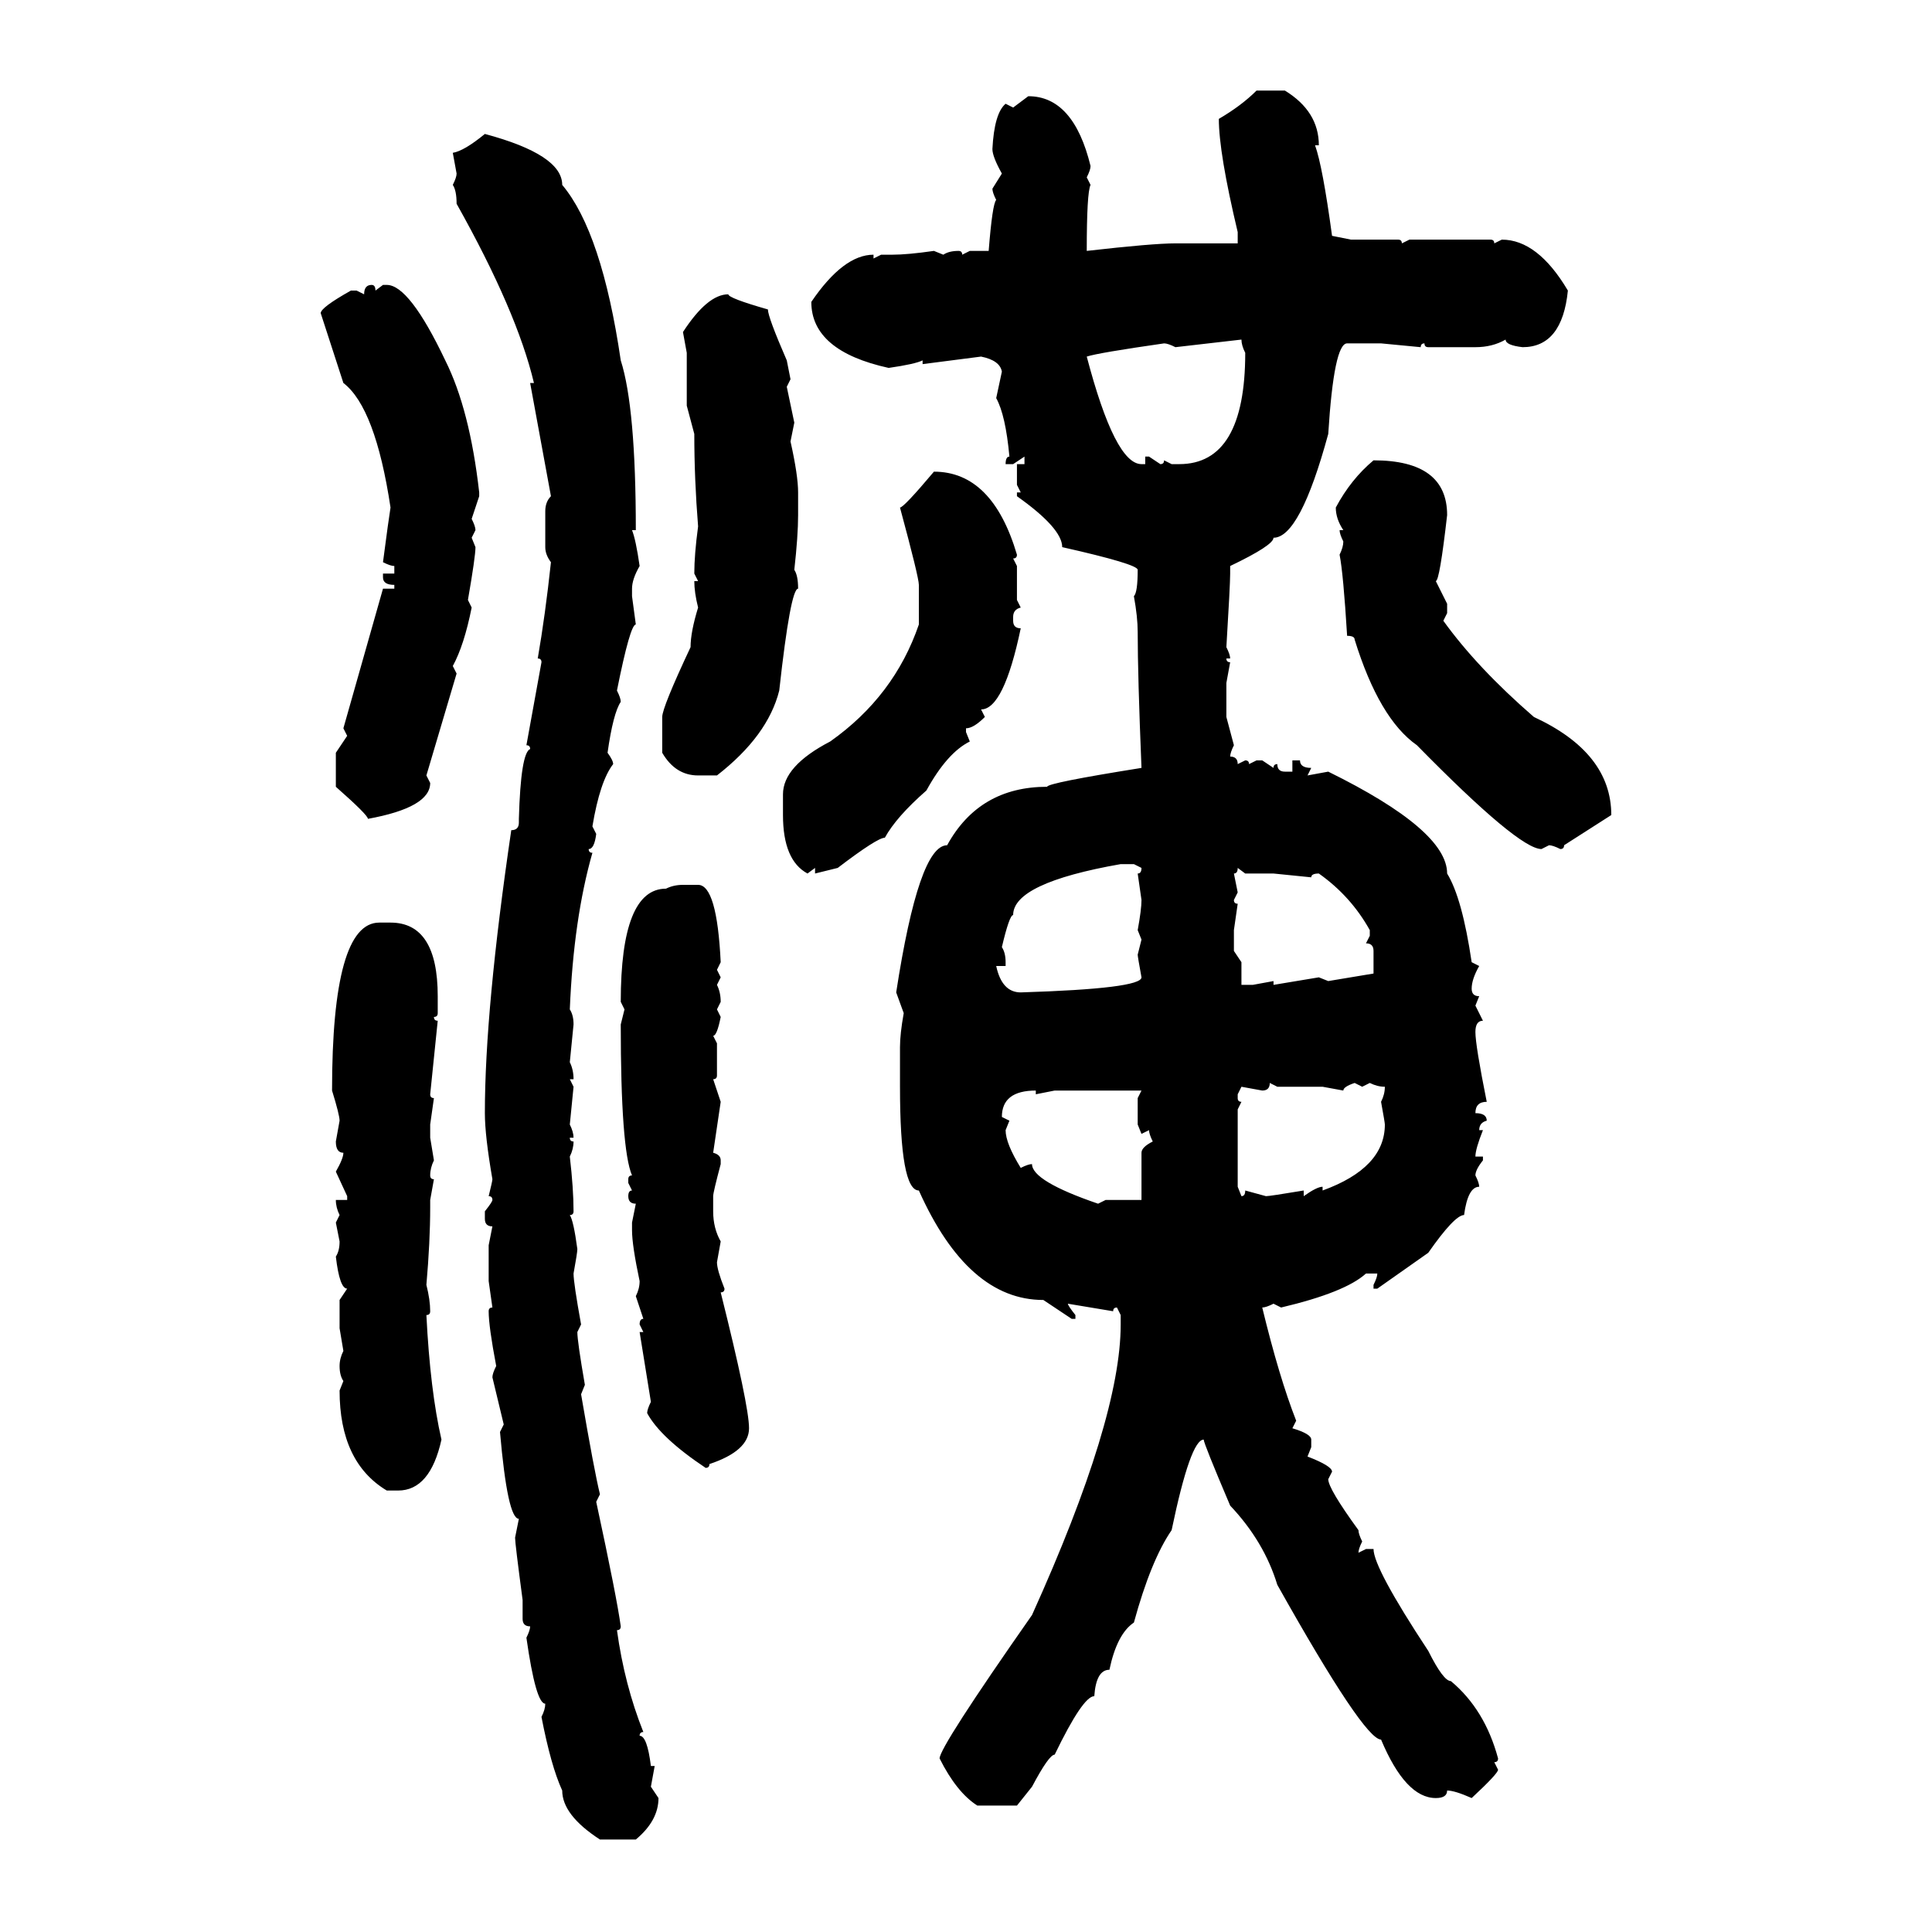 <svg xmlns="http://www.w3.org/2000/svg" xmlns:xlink="http://www.w3.org/1999/xlink" width="300" height="300"><path d="M195.12 14.06L195.12 14.06L199.51 14.06Q204.79 17.29 204.79 22.56L204.79 22.56L204.20 22.56Q205.37 25.78 206.84 36.62L206.84 36.62L209.77 37.21L217.09 37.21Q217.68 37.21 217.68 37.79L217.68 37.79L218.85 37.21L231.45 37.21Q232.03 37.21 232.03 37.79L232.03 37.79L233.20 37.21Q238.77 37.21 243.46 45.12L243.46 45.12Q242.58 53.91 236.43 53.91L236.43 53.91Q233.79 53.61 233.79 52.73L233.79 52.73Q231.74 53.91 229.10 53.91L229.10 53.91L221.78 53.91Q221.19 53.91 221.19 53.32L221.19 53.32Q220.61 53.32 220.61 53.91L220.61 53.91L214.45 53.32L209.18 53.32Q207.13 53.32 206.25 67.38L206.25 67.38Q201.86 83.50 197.75 83.50L197.75 83.50Q197.75 84.67 191.02 87.89L191.02 87.89L191.02 89.06Q191.02 90.82 190.43 100.49L190.43 100.49Q191.02 101.66 191.02 102.25L191.02 102.25L190.43 102.25Q190.43 102.83 191.02 102.83L191.02 102.83L190.43 106.05L190.43 111.33L191.60 115.72Q191.02 116.89 191.02 117.48L191.02 117.48Q192.19 117.48 192.19 118.65L192.19 118.65L193.36 118.07Q193.95 118.07 193.95 118.65L193.95 118.65L195.12 118.07L196.00 118.07L197.75 119.24Q197.75 118.65 198.34 118.65L198.34 118.65Q198.34 119.82 199.51 119.82L199.51 119.82L200.68 119.82L200.68 118.07L201.86 118.07Q201.86 119.24 203.61 119.24L203.61 119.24L203.03 120.41L206.25 119.82Q224.71 128.91 224.71 135.64L224.71 135.64Q227.05 139.45 228.52 149.41L228.52 149.41L229.69 150Q228.52 152.05 228.52 153.52L228.52 153.52Q228.52 154.69 229.69 154.69L229.69 154.69L229.10 156.15L230.27 158.50Q229.10 158.50 229.10 160.25L229.10 160.25Q229.10 162.30 230.86 171.09L230.86 171.09Q229.10 171.09 229.10 172.85L229.10 172.85Q230.86 172.85 230.86 174.02L230.86 174.02Q229.69 174.32 229.69 175.49L229.69 175.49L230.27 175.49Q229.10 178.42 229.10 179.59L229.10 179.59L230.27 179.59L230.27 180.18Q229.10 181.64 229.10 182.52L229.10 182.52Q229.69 183.69 229.69 184.28L229.69 184.28Q227.93 184.28 227.34 188.67L227.34 188.67Q225.88 188.67 221.78 194.53L221.78 194.53L213.87 200.10L213.28 200.10L213.28 199.51Q213.87 198.34 213.87 197.75L213.87 197.75L212.11 197.75Q208.89 200.68 198.93 203.03L198.93 203.03L197.75 202.44Q196.58 203.03 196.00 203.03L196.00 203.03Q198.63 213.87 201.27 220.61L201.27 220.61L200.68 221.78Q203.61 222.66 203.61 223.54L203.61 223.54L203.61 224.71L203.03 226.17Q206.84 227.64 206.84 228.52L206.84 228.52L206.25 229.69Q206.25 231.15 210.94 237.60L210.94 237.60Q210.94 238.18 211.52 239.36L211.52 239.36Q210.94 240.53 210.94 241.11L210.94 241.11L212.11 240.53L213.28 240.53Q213.28 243.46 221.78 256.35L221.78 256.35Q224.12 261.04 225.29 261.04L225.29 261.04Q230.57 265.43 232.62 273.05L232.62 273.05Q232.62 273.63 232.03 273.63L232.03 273.63L232.62 274.80Q232.62 275.39 228.52 279.20L228.52 279.20Q225.88 278.03 224.71 278.03L224.71 278.03Q224.71 279.20 222.95 279.20L222.95 279.20Q218.26 279.20 214.45 270.12L214.45 270.12Q211.82 270.12 198.34 246.09L198.34 246.09Q196.29 239.36 191.02 233.79L191.02 233.79Q186.91 224.12 186.91 223.54L186.91 223.54Q184.86 223.54 181.93 237.60L181.93 237.60Q178.71 242.29 176.07 251.95L176.07 251.95Q173.44 253.71 172.27 259.28L172.27 259.28Q170.21 259.28 169.92 263.38L169.92 263.38Q168.16 263.38 163.77 272.46L163.77 272.46Q162.89 272.46 160.25 277.44L160.25 277.44L157.91 280.37L151.76 280.37Q148.54 278.32 145.90 273.05L145.90 273.05Q145.90 271.29 160.25 250.78L160.25 250.78Q174.02 220.31 174.02 205.66L174.02 205.66L174.02 204.20L173.44 203.03Q172.85 203.03 172.85 203.61L172.85 203.61L165.82 202.44Q165.82 202.73 166.99 204.20L166.99 204.20L166.99 204.79L166.41 204.79L162.01 201.86Q150.29 201.86 142.68 184.86L142.68 184.86Q139.75 184.86 139.75 168.75L139.75 168.75L139.75 162.60Q139.75 160.55 140.33 157.32L140.33 157.32L139.16 154.10Q142.68 131.25 147.07 131.25L147.07 131.25Q152.05 122.17 162.60 122.17L162.60 122.17Q162.60 121.58 177.25 119.24L177.25 119.24Q176.66 104.88 176.66 98.14L176.66 98.14Q176.66 95.80 176.07 92.58L176.07 92.58Q176.66 91.99 176.66 88.48L176.66 88.48Q176.66 87.60 164.94 84.96L164.94 84.96Q164.94 82.03 157.91 77.05L157.91 77.05L157.91 76.46L158.50 76.46L157.91 75.29L157.91 72.07L159.08 72.07L159.08 70.90L157.32 72.07L156.15 72.07Q156.15 70.90 156.74 70.90L156.74 70.90Q156.15 64.45 154.69 61.82L154.69 61.82L155.57 57.71Q155.27 55.96 152.34 55.37L152.34 55.37L143.26 56.54L143.26 55.96Q142.09 56.54 137.99 57.13L137.99 57.13Q125.98 54.49 125.98 46.88L125.98 46.88Q130.96 39.55 135.64 39.55L135.64 39.55L135.64 40.14L136.82 39.55L138.57 39.55Q140.92 39.55 145.02 38.96L145.02 38.96L146.48 39.55Q147.36 38.96 148.83 38.96L148.83 38.96Q149.41 38.96 149.41 39.55L149.41 39.55L150.59 38.96L153.52 38.96Q154.10 31.64 154.69 31.05L154.69 31.05Q154.10 29.88 154.10 29.30L154.10 29.30L155.57 26.95Q154.10 24.32 154.10 23.14L154.10 23.14Q154.39 17.58 156.15 16.11L156.15 16.11L157.32 16.70L159.67 14.94Q166.70 14.94 169.34 25.78L169.34 25.78Q169.34 26.37 168.75 27.54L168.75 27.54L169.34 28.71Q168.75 29.88 168.75 38.96L168.75 38.96Q179.00 37.79 182.52 37.79L182.52 37.79L192.19 37.79L192.19 36.04Q189.26 23.73 189.26 18.46L189.26 18.46Q192.77 16.41 195.12 14.06ZM75.29 20.80L75.29 20.80Q87.30 24.02 87.30 28.71L87.30 28.71Q93.46 36.04 96.39 55.96L96.39 55.96Q98.73 63.28 98.73 82.32L98.73 82.32L98.14 82.32Q98.73 83.79 99.32 87.89L99.32 87.89Q98.14 89.94 98.14 91.41L98.14 91.41L98.14 92.58L98.73 96.97Q97.85 96.97 95.80 107.23L95.80 107.23Q96.39 108.40 96.39 108.98L96.39 108.98Q95.21 110.74 94.34 116.89L94.34 116.89Q95.21 118.07 95.21 118.65L95.21 118.65Q93.16 121.29 91.99 128.32L91.99 128.32L92.58 129.49Q92.29 131.84 91.41 131.84L91.41 131.84Q91.41 132.42 91.99 132.42L91.99 132.42Q89.06 142.68 88.48 156.74L88.48 156.74Q89.06 157.62 89.06 159.08L89.06 159.08L88.48 164.94Q89.06 166.11 89.06 167.58L89.06 167.58L88.48 167.58L89.06 168.75L88.48 174.61Q89.06 175.78 89.06 176.66L89.06 176.66L88.48 176.66Q88.48 177.25 89.06 177.25L89.06 177.25Q89.06 178.42 88.48 179.59L88.48 179.59Q89.06 184.57 89.06 188.09L89.06 188.09Q89.06 188.67 88.48 188.67L88.48 188.67Q89.06 189.55 89.65 193.95L89.65 193.95Q89.65 194.53 89.06 197.75L89.06 197.75Q89.06 199.22 90.23 205.66L90.23 205.66L89.65 206.84Q89.65 208.30 90.82 215.04L90.82 215.04L90.23 216.50Q92.29 228.52 93.16 232.03L93.16 232.03L92.58 233.20Q95.80 248.14 96.39 252.54L96.39 252.54Q96.39 253.13 95.80 253.13L95.80 253.13Q96.97 261.62 99.90 268.95L99.90 268.95Q99.32 268.95 99.32 269.53L99.32 269.53Q100.49 269.53 101.07 274.22L101.07 274.22L101.66 274.22L101.07 277.44L102.25 279.20Q102.25 282.71 98.73 285.64L98.73 285.64L93.16 285.64Q87.30 281.84 87.30 278.03L87.30 278.03Q85.55 274.22 84.08 266.60L84.08 266.60Q84.67 265.43 84.67 264.55L84.67 264.55Q83.20 264.55 81.74 254.30L81.74 254.30Q82.32 253.13 82.32 252.54L82.32 252.54Q81.15 252.54 81.15 251.37L81.15 251.37L81.15 248.44Q79.98 239.65 79.98 238.77L79.98 238.77L80.57 235.84Q78.81 235.84 77.64 222.36L77.64 222.36L78.22 221.19L76.46 213.87Q76.46 213.28 77.05 212.11L77.05 212.11Q75.88 205.96 75.88 203.61L75.88 203.61Q75.88 203.03 76.46 203.03L76.46 203.03L75.88 198.93L75.88 193.36L76.46 190.43Q75.29 190.43 75.29 189.26L75.29 189.26L75.29 188.09Q76.46 186.62 76.46 186.33L76.46 186.33Q76.46 185.74 75.88 185.74L75.88 185.74Q76.46 183.40 76.46 183.11L76.46 183.11Q75.29 176.37 75.29 172.85L75.29 172.85Q75.29 156.74 79.39 128.91L79.39 128.91Q80.57 128.91 80.57 127.73L80.57 127.73L80.57 127.15Q80.86 116.89 82.32 116.31L82.32 116.31Q82.32 115.72 81.74 115.72L81.74 115.72L84.08 102.83Q84.08 102.25 83.50 102.25L83.50 102.25Q84.67 95.51 85.55 87.30L85.55 87.30Q84.67 86.13 84.67 84.96L84.67 84.96L84.67 79.39Q84.67 77.93 85.55 77.05L85.55 77.05L82.32 59.47L82.91 59.47Q80.27 48.34 70.90 31.64L70.90 31.64Q70.90 29.59 70.31 28.71L70.31 28.71Q70.90 27.54 70.90 26.95L70.90 26.95L70.31 23.73Q72.07 23.44 75.29 20.80ZM57.71 44.24L57.71 44.24Q58.30 44.24 58.30 45.12L58.30 45.12L59.47 44.24L60.06 44.24Q63.57 44.24 69.14 55.96L69.14 55.96Q72.95 63.57 74.41 76.46L74.41 76.46L74.41 77.05L73.24 80.57Q73.83 81.74 73.83 82.32L73.83 82.32L73.24 83.50L73.83 84.96Q73.83 86.43 72.66 93.16L72.66 93.16L73.24 94.34Q72.07 100.20 70.31 103.42L70.31 103.42L70.90 104.59L66.21 120.41L66.80 121.58Q66.80 125.39 57.13 127.15L57.13 127.15Q57.13 126.56 52.15 122.17L52.15 122.17L52.15 116.89L53.91 114.26L53.32 113.09L59.47 91.41L61.23 91.41L61.23 90.82Q59.47 90.82 59.47 89.65L59.47 89.65L59.47 89.06L61.23 89.06L61.23 87.89Q60.64 87.89 59.47 87.30L59.47 87.30Q60.35 80.57 60.64 78.81L60.64 78.81Q58.30 63.28 53.32 59.47L53.32 59.47L49.80 48.63Q49.80 47.75 54.49 45.12L54.49 45.12L55.37 45.12L56.54 45.70Q56.54 44.24 57.71 44.24ZM113.09 45.70L113.09 45.70Q113.09 46.29 119.24 48.05L119.24 48.05Q119.24 49.22 122.17 55.96L122.17 55.96L122.75 58.89L122.17 60.06L123.34 65.63L122.75 68.55Q123.93 73.83 123.93 76.46L123.93 76.46L123.93 79.98Q123.93 83.20 123.34 88.48L123.34 88.48Q123.93 89.36 123.93 91.41L123.93 91.41Q122.75 91.41 121.00 107.23L121.00 107.23Q119.24 114.26 111.33 120.41L111.33 120.41L108.40 120.41Q104.88 120.41 102.83 116.89L102.83 116.89L102.83 111.33Q102.83 109.86 107.23 100.49L107.23 100.49Q107.23 98.14 108.40 94.34L108.40 94.34Q107.81 91.99 107.81 90.23L107.81 90.23L108.40 90.23L107.81 89.06Q107.81 86.13 108.40 81.74L108.40 81.74Q107.81 74.41 107.81 67.38L107.81 67.38L106.64 62.99L106.64 54.79L106.05 51.56Q109.86 45.70 113.09 45.70ZM192.77 52.73L182.52 53.91Q181.35 53.32 180.76 53.32L180.76 53.32Q170.51 54.79 168.75 55.37L168.75 55.37Q173.14 72.07 177.25 72.07L177.25 72.07L177.83 72.07L177.83 70.90L178.42 70.90L180.18 72.07Q180.76 72.07 180.76 71.48L180.76 71.48L181.93 72.07L183.11 72.07Q193.36 72.07 193.36 54.79L193.36 54.79Q192.77 53.61 192.77 52.73L192.77 52.73ZM213.28 71.48L213.28 71.48Q224.71 71.48 224.71 79.98L224.71 79.98Q223.54 90.23 222.95 90.23L222.95 90.23L224.71 93.75L224.71 95.21L224.12 96.39Q229.39 103.71 238.18 111.33L238.18 111.33Q250.20 116.89 250.20 126.56L250.20 126.56L242.87 131.25Q242.87 131.84 242.29 131.84L242.29 131.84Q241.11 131.25 240.53 131.25L240.53 131.25L239.36 131.84Q235.84 131.84 220.02 115.72L220.02 115.72Q214.16 111.62 210.35 99.32L210.35 99.32Q210.35 98.73 209.18 98.73L209.18 98.73Q208.59 89.06 208.01 86.13L208.01 86.13Q208.59 84.96 208.59 84.08L208.59 84.08Q208.01 82.91 208.01 82.32L208.01 82.32L208.59 82.32Q207.42 80.57 207.42 78.81L207.42 78.81Q209.77 74.41 213.28 71.48ZM145.02 73.24L145.02 73.24Q154.10 73.24 157.91 86.13L157.91 86.13Q157.91 86.72 157.32 86.72L157.32 86.72L157.91 87.89L157.91 93.16L158.50 94.34Q157.32 94.63 157.32 95.80L157.32 95.80L157.32 96.39Q157.32 97.56 158.50 97.56L158.50 97.56Q155.86 110.16 152.34 110.16L152.34 110.16L152.93 111.33Q151.17 113.09 150 113.09L150 113.09L150 113.67L150.59 115.14Q147.07 116.89 143.85 122.75L143.85 122.75Q139.16 126.86 137.40 130.08L137.40 130.08Q136.23 130.08 130.08 134.77L130.08 134.77L126.56 135.64L126.56 134.77L125.39 135.64Q121.58 133.59 121.58 126.56L121.58 126.56L121.58 123.34Q121.58 118.95 128.91 115.14L128.91 115.14Q138.87 108.11 142.68 96.97L142.68 96.97L142.68 90.82Q142.68 89.65 139.75 78.81L139.75 78.81Q140.33 78.81 145.02 73.24ZM155.57 147.07L155.57 147.07Q156.15 147.95 156.15 149.41L156.15 149.41L156.15 150L154.69 150Q155.57 154.10 158.50 154.10L158.50 154.10Q177.25 153.52 177.25 151.76L177.25 151.76Q176.66 148.54 176.66 148.24L176.66 148.24L177.25 145.90L176.66 144.43Q177.25 141.21 177.25 139.75L177.25 139.75L176.66 135.64Q177.25 135.64 177.25 134.77L177.25 134.77L176.07 134.18L174.02 134.18Q157.32 137.11 157.32 142.09L157.32 142.09Q156.74 142.09 155.57 147.07ZM193.36 135.64L192.19 134.77Q192.19 135.64 191.60 135.64L191.60 135.64L192.19 138.57L191.60 139.75Q191.60 140.33 192.19 140.33L192.19 140.33L191.60 144.43L191.60 147.66L192.77 149.41L192.77 152.93L194.53 152.93L197.75 152.34L197.75 152.93L204.79 151.76L206.25 152.34L213.28 151.17L213.28 147.66Q213.28 146.48 212.11 146.48L212.11 146.48L212.70 145.31L212.70 144.43Q209.77 139.16 204.79 135.64L204.79 135.64Q203.61 135.64 203.61 136.23L203.61 136.23L197.75 135.64L193.36 135.64ZM106.05 137.40L106.05 137.40L108.40 137.40Q111.33 137.40 111.91 149.41L111.91 149.41L111.33 150.59L111.91 151.76L111.33 152.93Q111.91 154.10 111.91 155.57L111.91 155.57L111.33 156.74L111.91 157.91Q111.33 160.84 110.74 160.84L110.74 160.84L111.33 162.01L111.33 166.99Q111.33 167.58 110.74 167.58L110.74 167.58L111.91 171.09L110.74 179.00Q111.91 179.30 111.91 180.18L111.91 180.18L111.91 180.76Q110.74 185.16 110.74 185.74L110.74 185.74L110.74 188.09Q110.74 190.72 111.91 192.77L111.91 192.77L111.33 196.00Q111.33 197.17 112.50 200.10L112.50 200.10Q112.50 200.68 111.91 200.68L111.91 200.68Q116.31 218.26 116.31 221.78L116.31 221.78Q116.31 225.29 110.16 227.34L110.16 227.34Q110.16 227.93 109.57 227.93L109.57 227.93Q102.54 223.24 100.49 219.43L100.49 219.43Q100.49 218.85 101.07 217.68L101.07 217.68L99.32 206.84L99.90 206.84L99.32 205.66Q99.32 204.79 99.90 204.79L99.90 204.79L98.73 201.27Q99.32 200.10 99.32 198.93L99.32 198.93Q98.14 193.36 98.14 191.02L98.14 191.02L98.14 189.84L98.73 186.91Q97.56 186.91 97.56 185.74L97.56 185.74Q97.56 184.86 98.14 184.86L98.14 184.86L97.56 183.69L97.56 183.11Q97.56 182.52 98.14 182.52L98.14 182.52Q96.39 178.42 96.39 159.08L96.39 159.08L96.97 156.74L96.39 155.57Q96.39 137.99 103.42 137.99L103.42 137.99Q104.59 137.40 106.05 137.40ZM58.89 143.26L58.89 143.26L60.64 143.26Q67.97 143.26 67.97 154.69L67.97 154.69L67.97 157.32Q67.97 157.91 67.38 157.91L67.38 157.91Q67.38 158.50 67.97 158.50L67.97 158.50L66.80 169.92Q66.80 170.51 67.38 170.51L67.38 170.51L66.80 174.61L66.80 176.66L67.38 180.18Q66.80 181.35 66.80 182.52L66.80 182.52Q66.80 183.11 67.38 183.11L67.38 183.11L66.80 186.33L66.80 187.50Q66.80 192.77 66.21 199.51L66.21 199.51Q66.80 201.86 66.80 203.61L66.80 203.61Q66.80 204.20 66.21 204.20L66.21 204.20Q66.80 215.92 68.55 223.54L68.55 223.54Q66.80 231.45 61.82 231.45L61.82 231.45L60.06 231.45Q52.73 227.05 52.73 215.92L52.73 215.92L53.32 214.45Q52.73 213.57 52.73 212.11L52.73 212.11Q52.73 210.94 53.32 209.77L53.32 209.77L52.73 206.25L52.73 201.86L53.91 200.10Q52.73 200.10 52.15 195.12L52.15 195.12Q52.73 194.24 52.73 192.77L52.73 192.77L52.15 189.84L52.73 188.67Q52.15 187.50 52.15 186.33L52.15 186.33L53.91 186.33L53.91 185.74L52.15 181.93Q53.32 179.88 53.32 179.00L53.32 179.00Q52.15 179.00 52.15 177.25L52.15 177.25L52.73 174.02Q52.73 173.14 51.56 169.34L51.56 169.34Q51.56 143.26 58.89 143.26ZM198.34 168.75L197.17 168.16Q197.17 169.34 196.00 169.34L196.00 169.34L192.77 168.75L192.19 169.92L192.19 170.51Q192.19 171.09 192.77 171.09L192.77 171.09L192.19 172.27L192.19 184.28L192.77 185.74Q193.36 185.74 193.36 184.86L193.36 184.86L196.58 185.74Q197.17 185.74 202.44 184.86L202.44 184.86L202.44 185.74Q204.49 184.28 205.37 184.28L205.37 184.28L205.37 184.86Q215.04 181.35 215.04 174.61L215.04 174.61Q215.04 174.32 214.45 171.09L214.45 171.09Q215.04 169.92 215.04 168.75L215.04 168.75Q213.87 168.75 212.70 168.16L212.70 168.16L211.52 168.75L210.35 168.16Q208.59 168.75 208.59 169.34L208.59 169.34L205.37 168.75L198.34 168.75ZM155.57 173.44L155.57 173.44L156.74 174.02L156.15 175.49Q156.15 177.54 158.50 181.35L158.50 181.35Q159.67 180.76 160.25 180.76L160.25 180.76Q160.25 183.40 170.51 186.91L170.51 186.91L171.68 186.33L177.25 186.33L177.25 179.00Q177.25 178.13 179.00 177.25L179.00 177.25Q178.42 176.07 178.42 175.49L178.42 175.49L177.25 176.07L176.66 174.61L176.66 170.51L177.25 169.34L163.77 169.34L160.84 169.92L160.84 169.34Q155.57 169.34 155.57 173.44Z"/></svg>